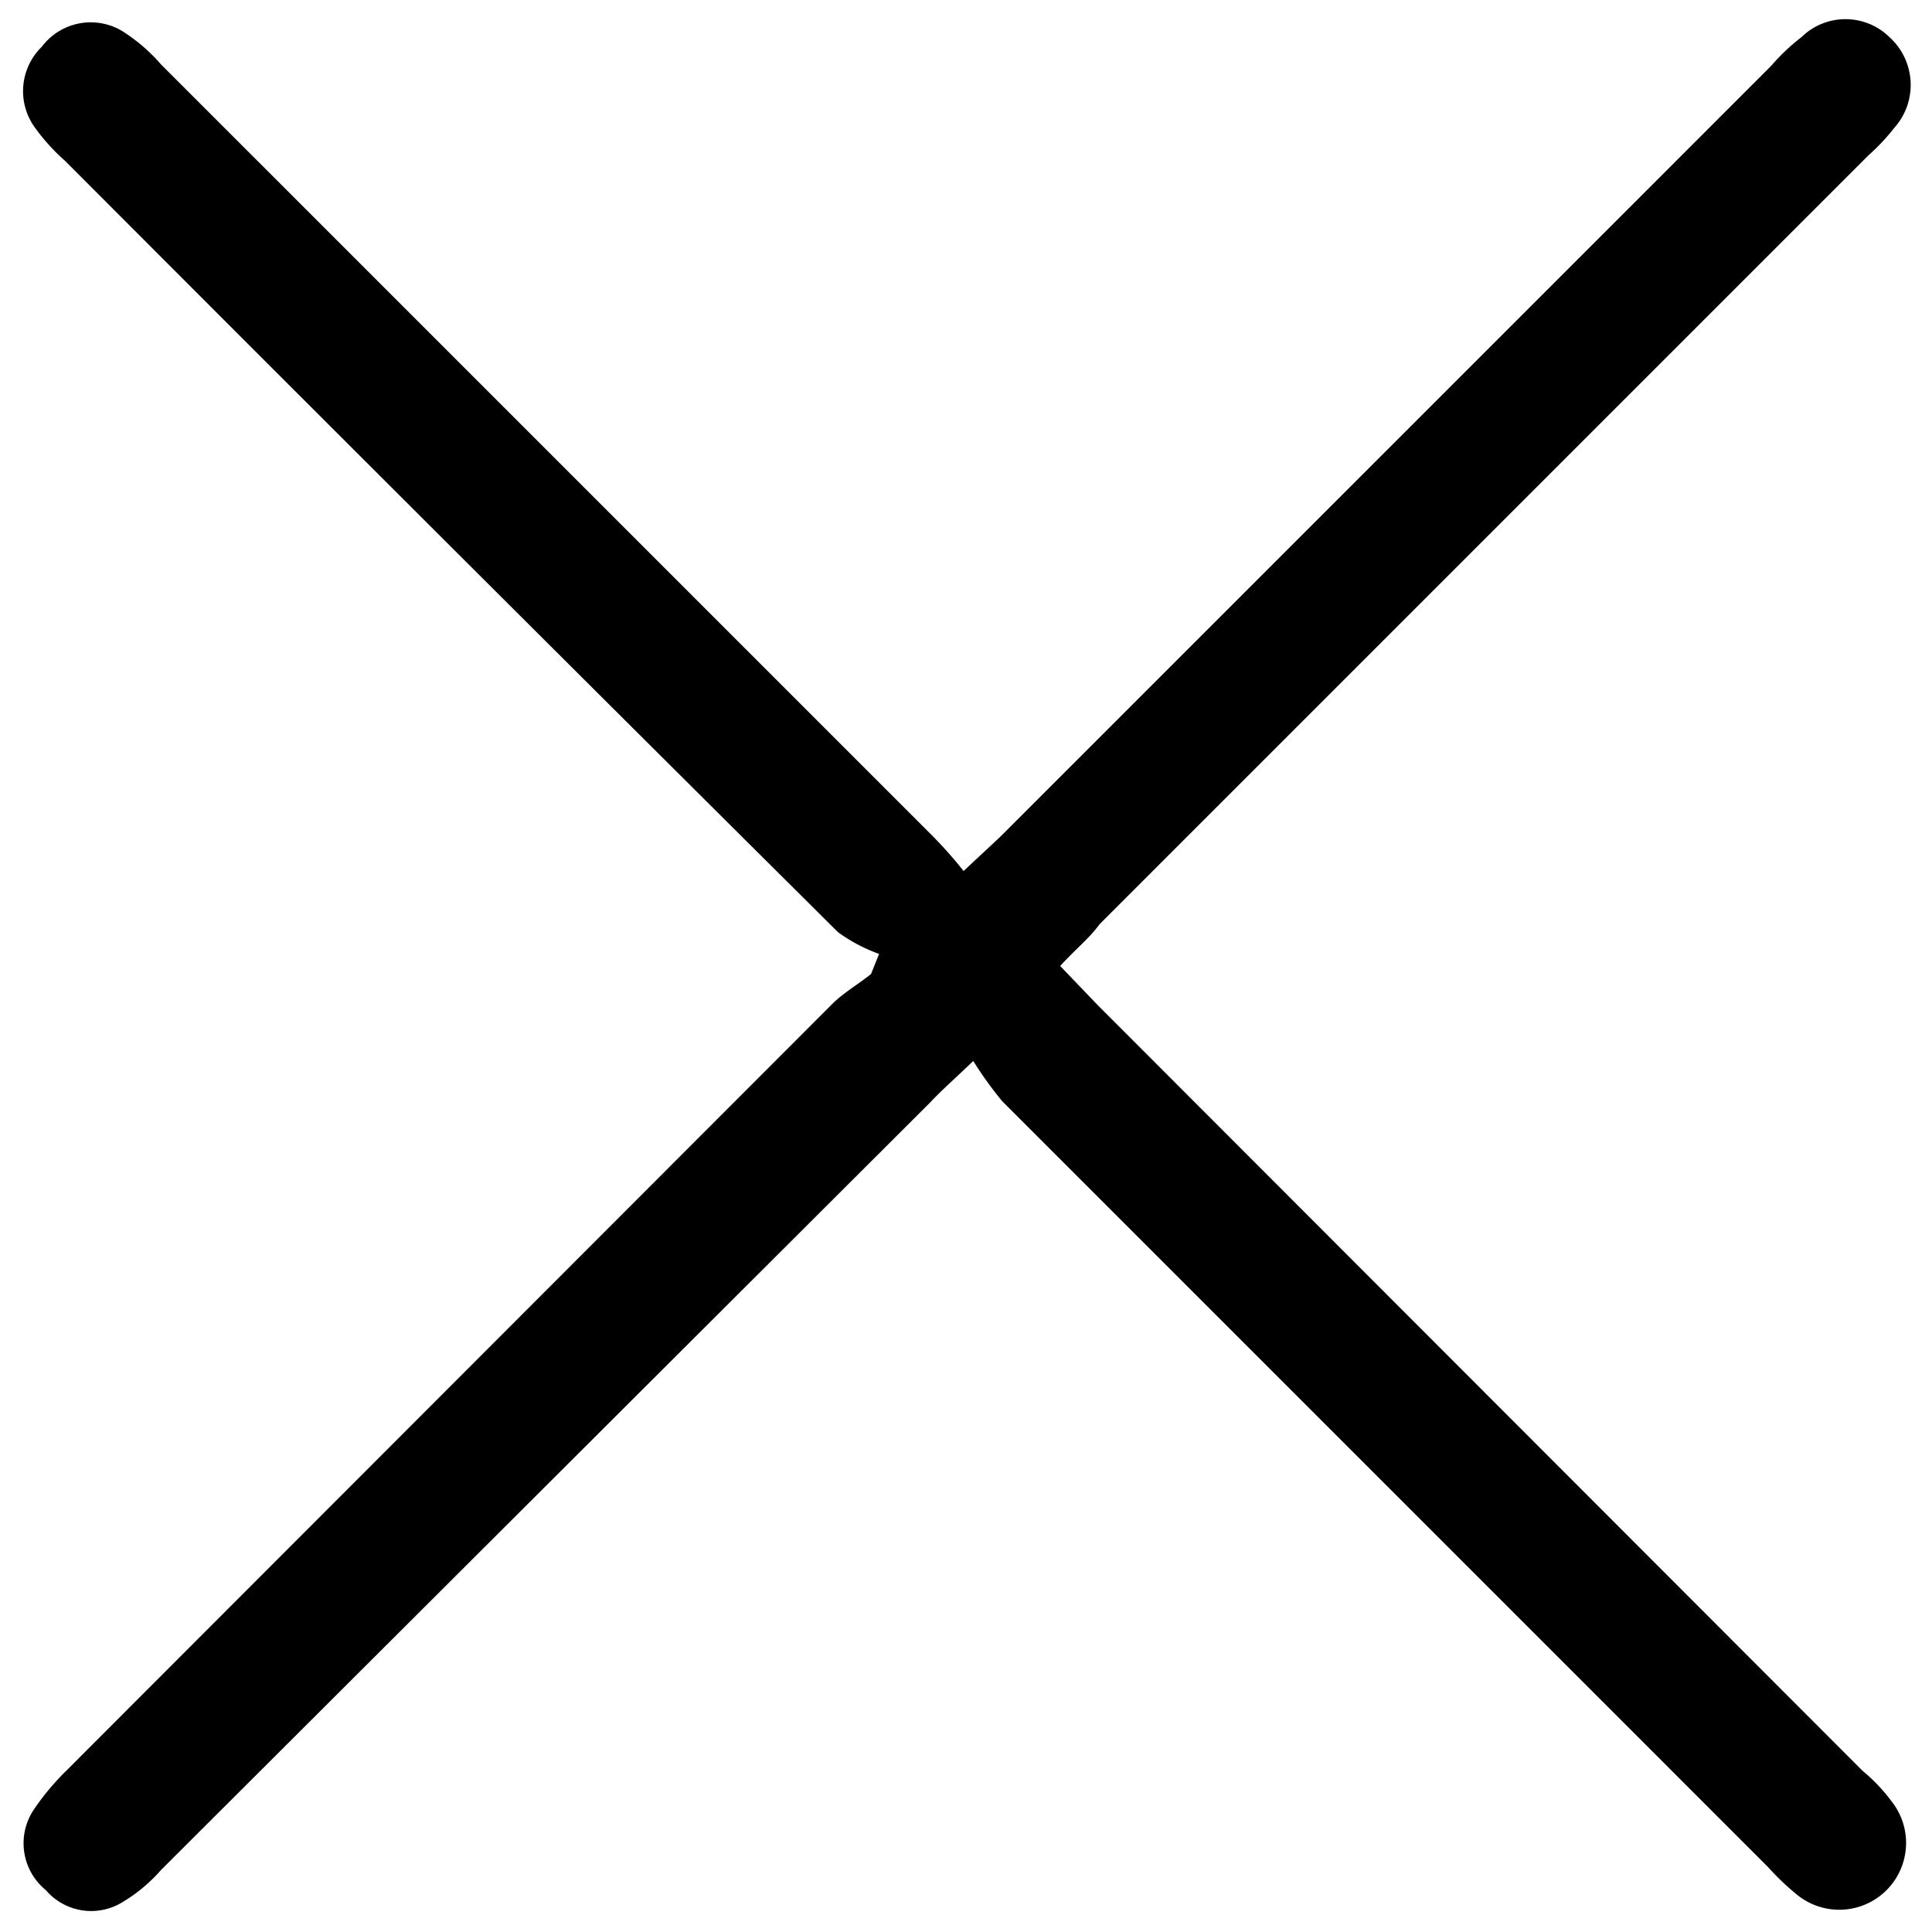 <svg id="Layer_1" data-name="Layer 1" xmlns="http://www.w3.org/2000/svg" viewBox="0 0 24 24"><path d="M13.17,12l.47.49L23.14,22a2.14,2.14,0,0,1,.36.38.83.83,0,0,1-1.16,1.17,3.19,3.19,0,0,1-.38-.36l-9.51-9.51a4.68,4.68,0,0,1-.36-.5c-.25.24-.4.37-.54.52L2,23.23a2,2,0,0,1-.48.4.74.74,0,0,1-.95-.15.75.75,0,0,1-.15-1A3.11,3.11,0,0,1,.82,22l9.54-9.55c.14-.13.31-.23.46-.35l.1-.25a2.06,2.06,0,0,1-.51-.27Q5.6,6.8.81,2a2.53,2.53,0,0,1-.38-.42.77.77,0,0,1,.09-1A.76.76,0,0,1,1.57.42,2.16,2.16,0,0,1,2,.8l9.55,9.55a5.26,5.26,0,0,1,.42.47l.45-.42L22,.82a2.58,2.58,0,0,1,.38-.36.78.78,0,0,1,1.09,0,.8.8,0,0,1,.06,1.13,2.58,2.58,0,0,1-.32.34l-9.55,9.55C13.52,11.67,13.37,11.78,13.17,12Z"/></svg>
